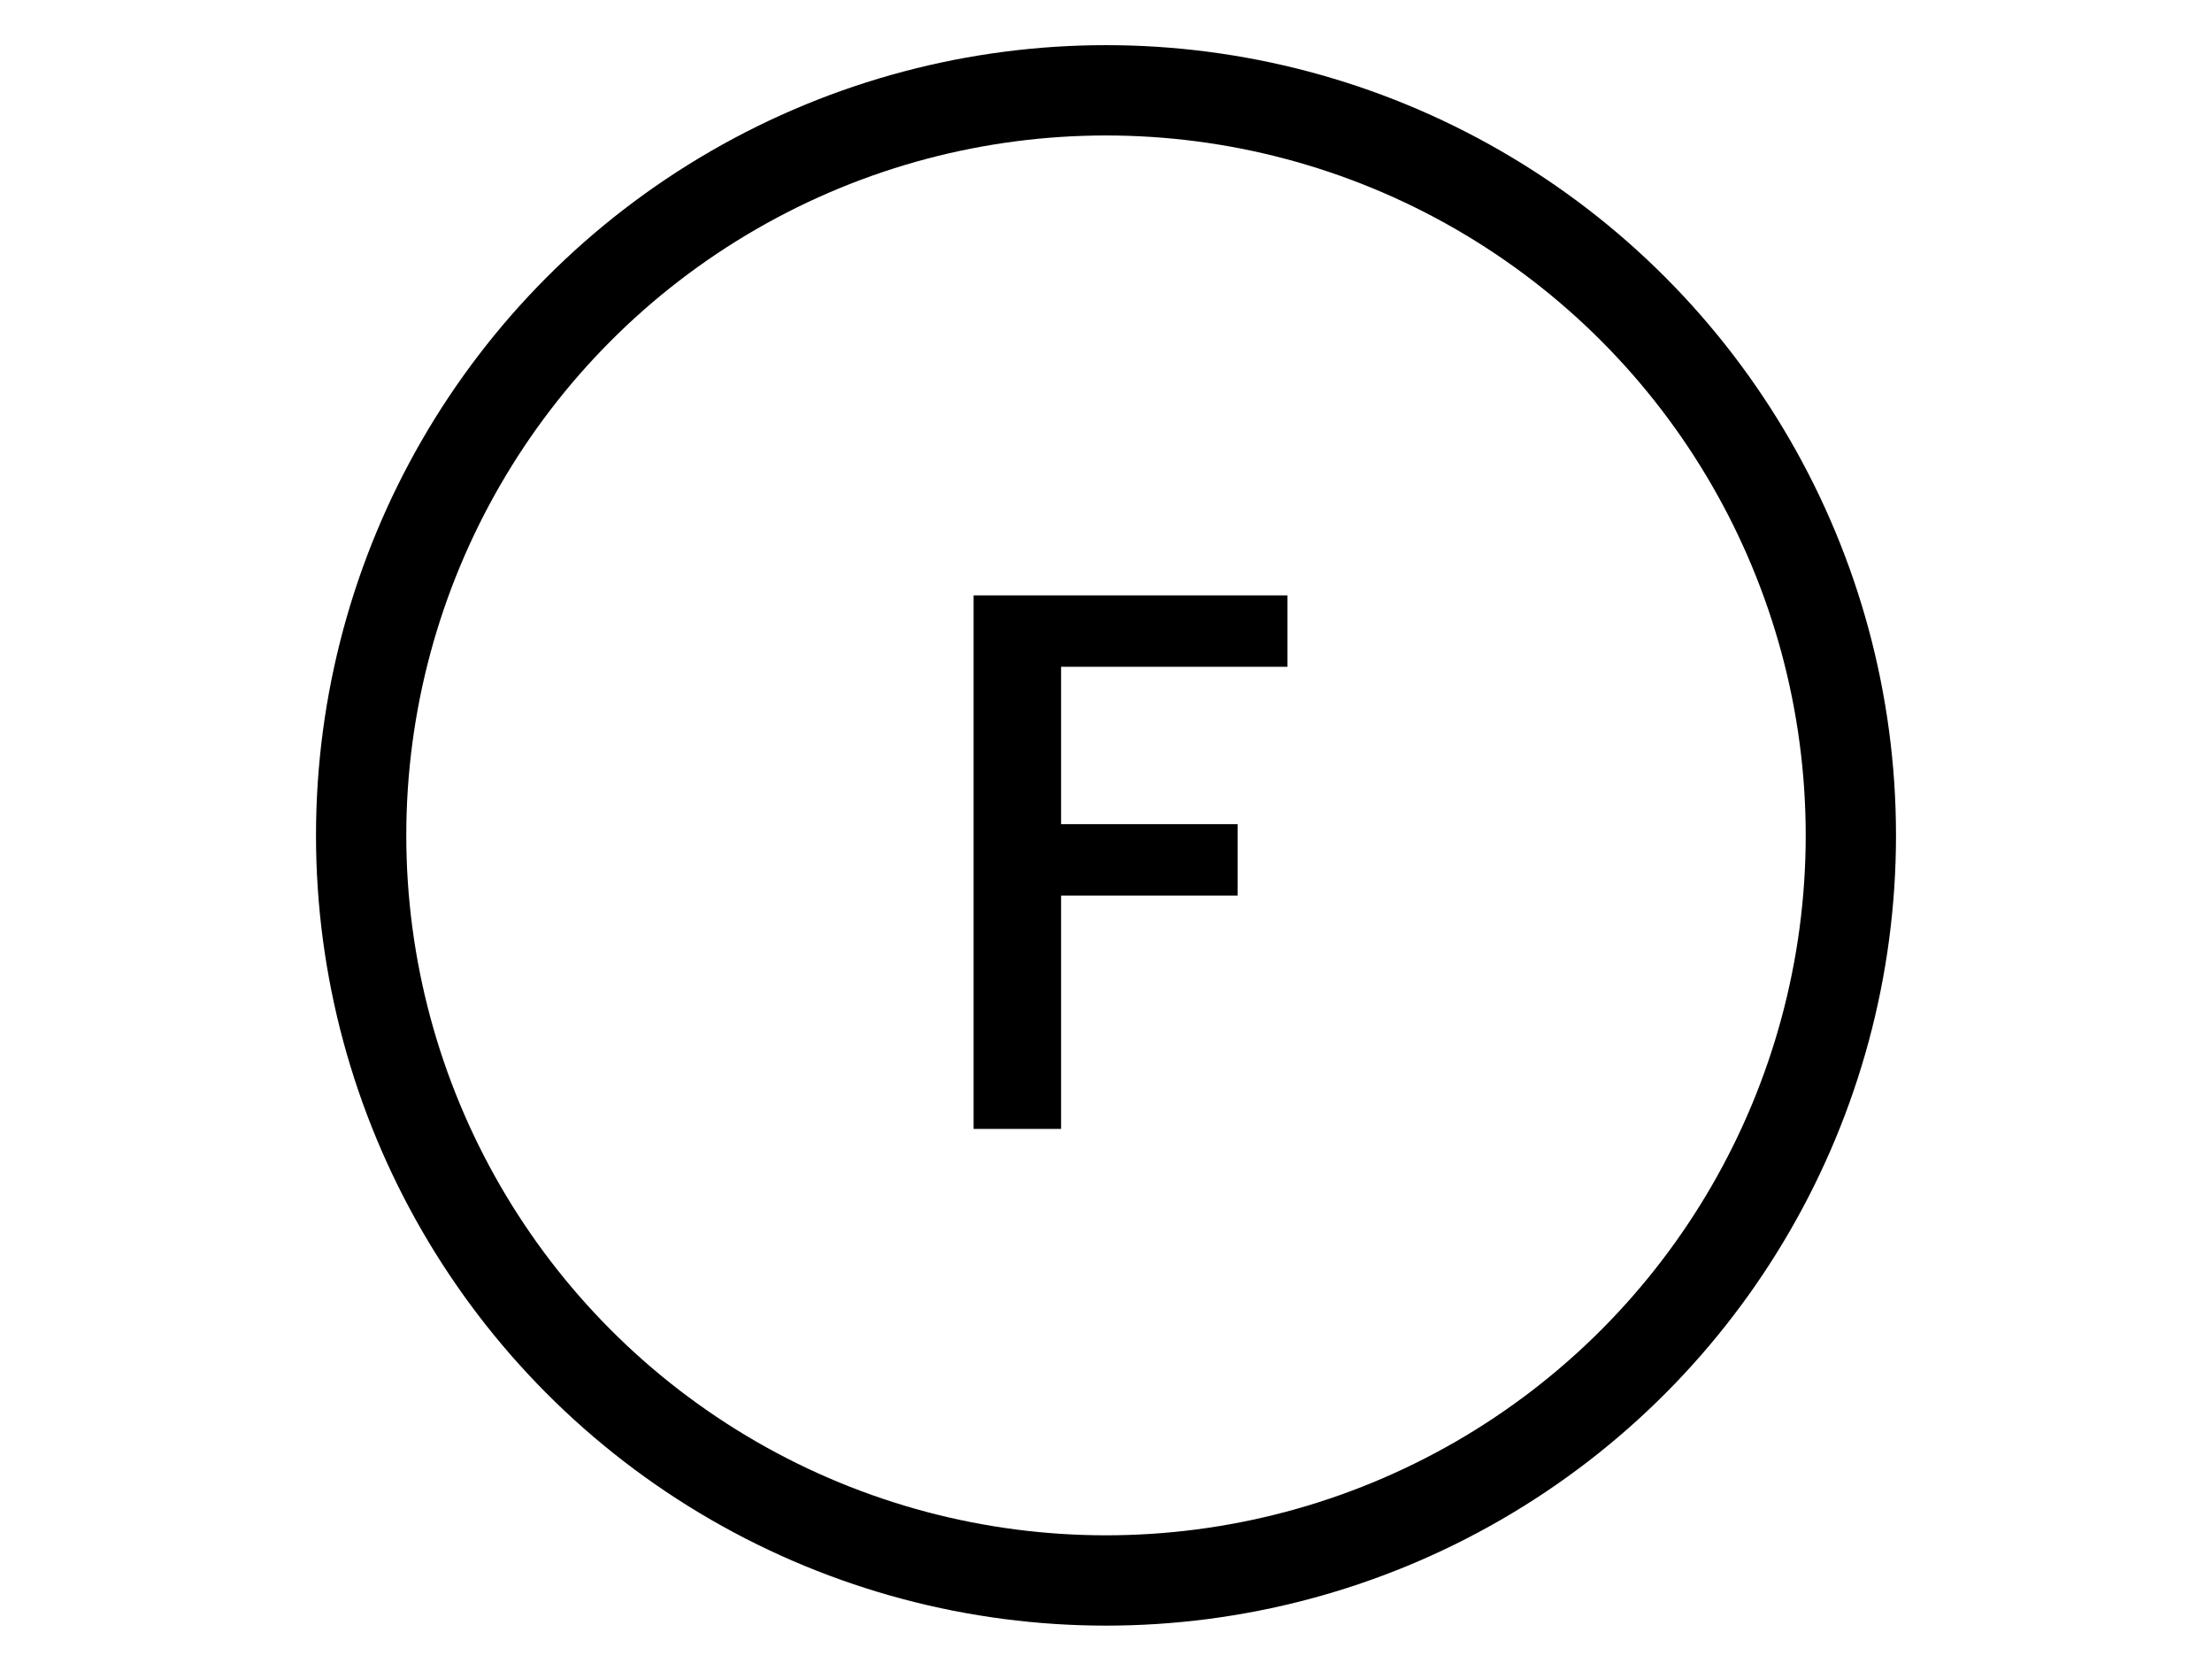 <svg width="49" height="37" viewBox="0 0 49 37" fill="none" xmlns="http://www.w3.org/2000/svg">
<circle cx="24.5" cy="18.5" r="16.5" stroke="black" stroke-width="2"/>
<path d="M28.52 13.185V14.766H23.505V18.251H27.415V19.832H23.505V25H21.567V13.185H28.52Z" fill="black"/>
</svg>

